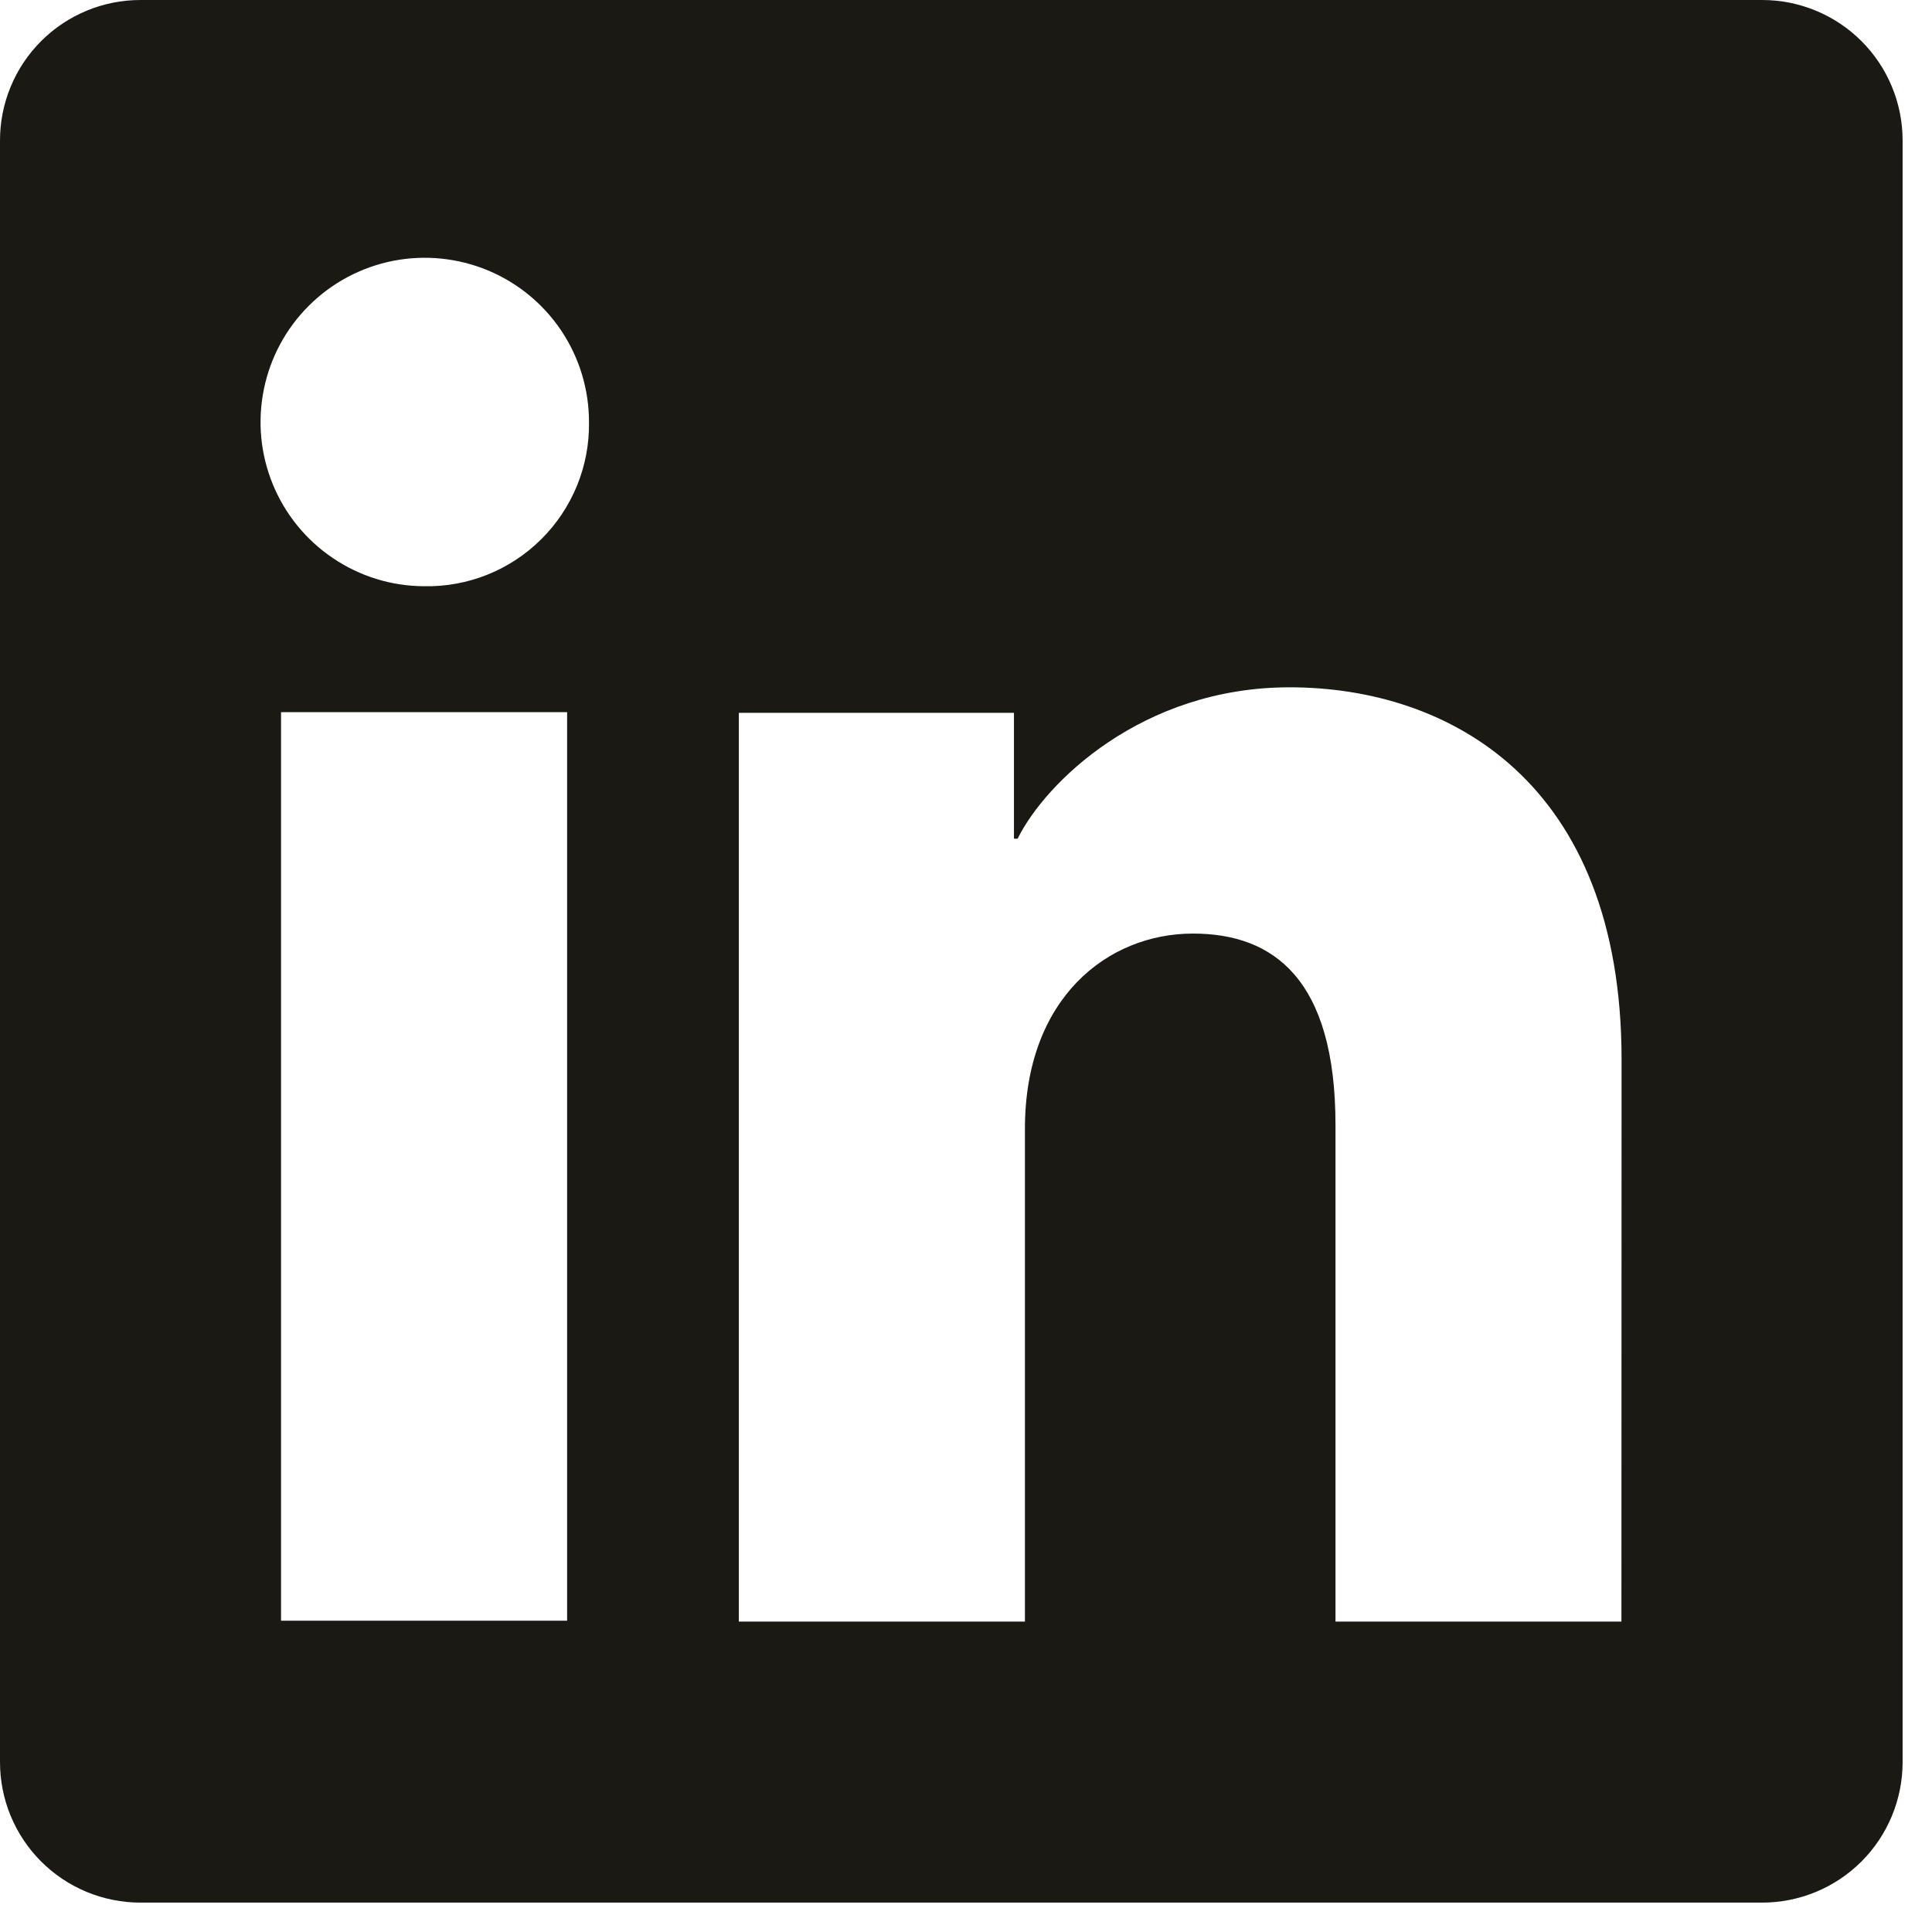 <svg width="28" height="28" viewBox="0 0 28 28" fill="none" xmlns="http://www.w3.org/2000/svg">
<g clip-path="url(#clip0_53_61)">
<path d="M25.538 0H2.035C1.496 0 0.978 0.214 0.596 0.596C0.214 0.978 0 1.496 0 2.035V25.538C0 26.078 0.214 26.596 0.596 26.978C0.978 27.36 1.496 27.574 2.035 27.574H25.538C26.078 27.574 26.596 27.36 26.978 26.978C27.36 26.596 27.574 26.078 27.574 25.538V2.035C27.574 1.496 27.36 0.978 26.978 0.596C26.596 0.214 26.078 0 25.538 0ZM8.219 23.489H4.073V10.321H8.219V23.489ZM6.143 8.496C5.673 8.494 5.214 8.352 4.824 8.088C4.434 7.825 4.131 7.452 3.953 7.017C3.775 6.582 3.73 6.104 3.824 5.643C3.917 5.182 4.145 4.759 4.479 4.428C4.812 4.096 5.237 3.871 5.698 3.78C6.159 3.69 6.637 3.738 7.072 3.919C7.506 4.1 7.876 4.405 8.137 4.796C8.398 5.188 8.537 5.648 8.536 6.118C8.541 6.433 8.482 6.745 8.363 7.037C8.244 7.328 8.068 7.593 7.844 7.815C7.621 8.037 7.355 8.212 7.063 8.329C6.771 8.446 6.458 8.503 6.143 8.496ZM23.499 23.501H19.355V16.307C19.355 14.185 18.453 13.53 17.289 13.53C16.06 13.53 14.854 14.457 14.854 16.36V23.501H10.708V10.331H14.695V12.155H14.748C15.148 11.345 16.55 9.961 18.689 9.961C21.002 9.961 23.501 11.334 23.501 15.355L23.499 23.501Z" fill="#1B1913"/>
</g>
<defs>
<clipPath id="clip0_53_61">
<rect width="27.574" height="27.574" fill="white"/>
</clipPath>
</defs>
</svg>
